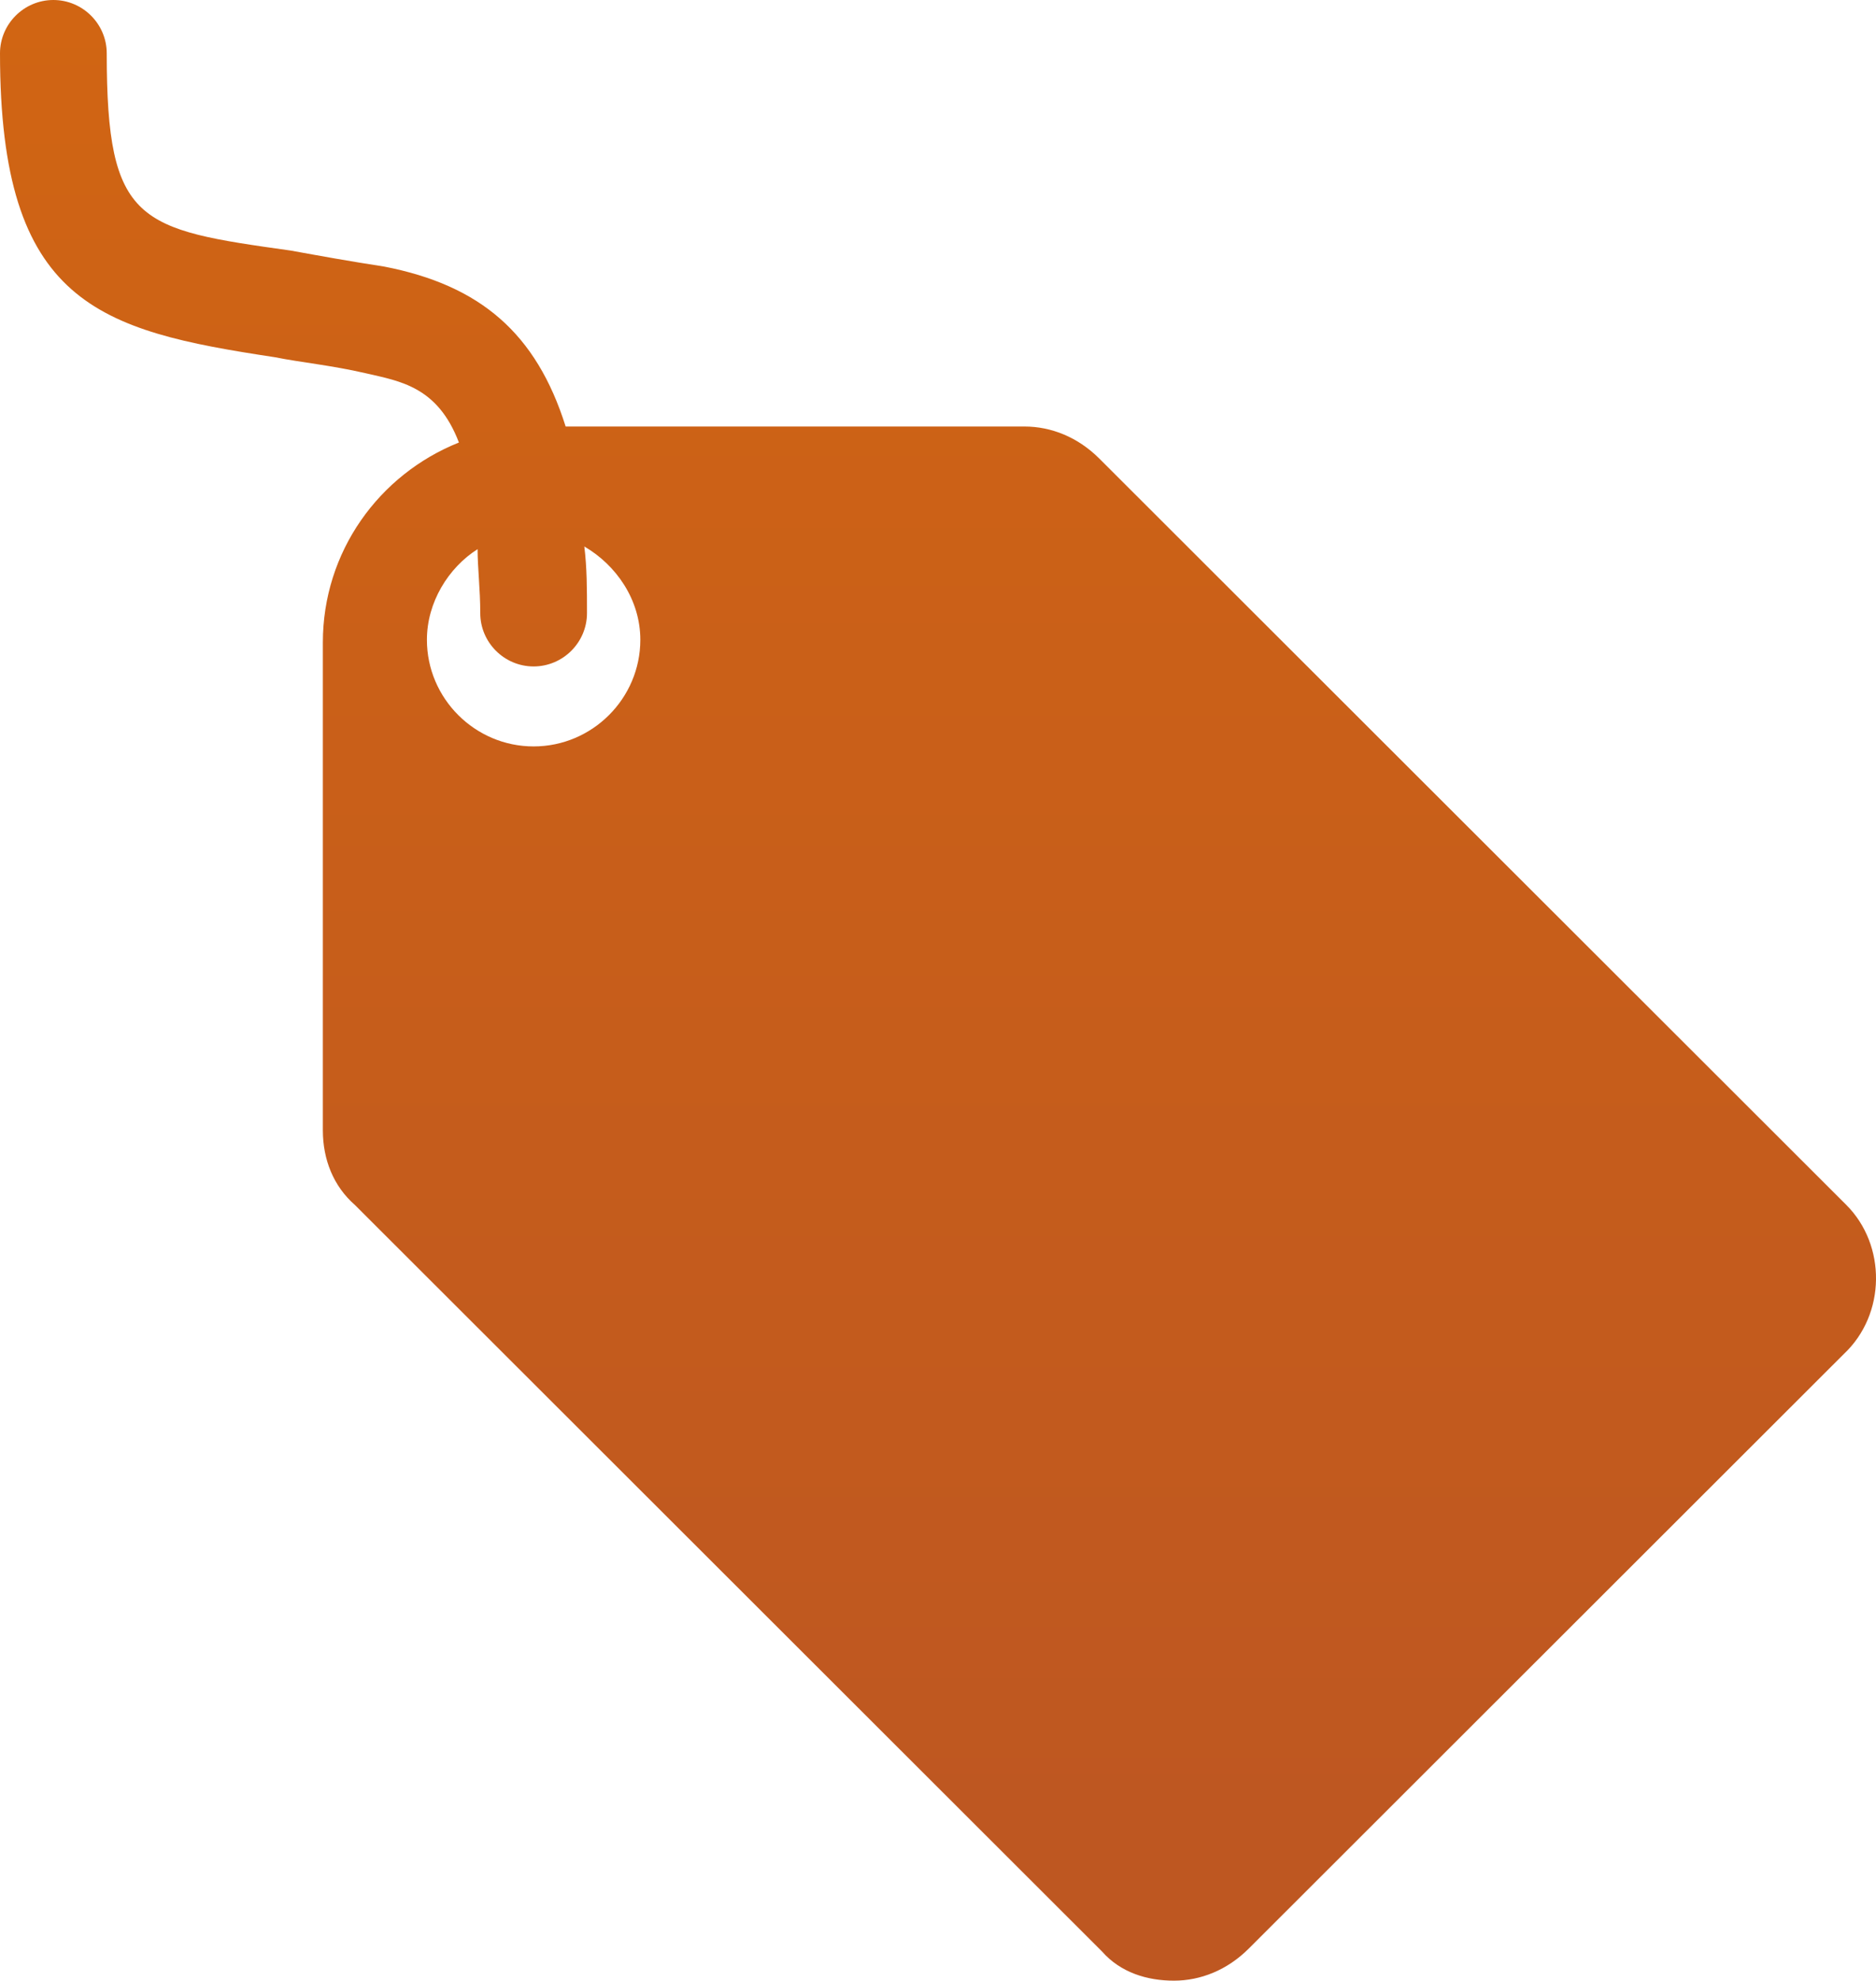 <?xml version="1.0" encoding="UTF-8"?> <svg xmlns="http://www.w3.org/2000/svg" xmlns:xlink="http://www.w3.org/1999/xlink" width="415" height="438" xml:space="preserve" overflow="hidden"> <defs> <clipPath id="clip0"> <rect x="2820" y="674" width="415" height="438"></rect> </clipPath> <linearGradient x1="3027.5" y1="674" x2="3027.5" y2="1112" gradientUnits="userSpaceOnUse" spreadMethod="reflect" id="fill1"> <stop offset="0" stop-color="#D16513"></stop> <stop offset="0.92" stop-color="#BE5721"></stop> <stop offset="1" stop-color="#BE5721"></stop> </linearGradient> </defs> <g clip-path="url(#clip0)" transform="translate(-2820 -674)"> <path d="M2938.04 839.061C2925.06 839.061 2914.44 828.45 2914.44 815.481 2914.44 807.228 2919.16 799.564 2925.65 795.438 2925.65 799.564 2926.24 804.28 2926.24 809.586 2926.24 816.07 2931.55 821.376 2938.04 821.376 2944.54 821.376 2949.85 816.07 2949.85 809.586 2949.85 804.28 2949.85 799.564 2949.26 794.848 2956.34 798.975 2961.65 806.638 2961.65 815.481 2961.65 828.45 2951.03 839.061 2938.04 839.061ZM3228.43 940.455 3063.17 775.394C3058.45 770.679 3052.55 768.32 3046.64 768.32L2945.13 768.32C2938.63 747.688 2926.24 737.077 2904.99 732.95 2897.32 731.771 2890.83 730.593 2884.33 729.413 2850.69 724.697 2843.61 723.518 2843.61 685.79 2843.61 679.306 2838.3 674 2831.8 674 2825.31 674 2820 679.306 2820 685.79 2820 741.203 2841.84 747.098 2880.79 752.993 2886.7 754.172 2893.19 754.762 2900.86 756.53 2908.53 758.299 2916.8 759.478 2921.52 771.858 2903.81 778.932 2891.42 796.027 2891.42 816.07L2891.42 923.949C2891.42 930.434 2893.78 936.328 2898.5 940.455L3063.76 1105.52C3067.89 1110.23 3073.79 1112 3079.7 1112 3085.6 1112 3091.5 1109.64 3096.22 1104.93L3227.84 973.467C3237.29 964.625 3237.29 949.298 3228.43 940.455Z" fill="url(#fill1)" fill-rule="evenodd"></path> </g> </svg> 